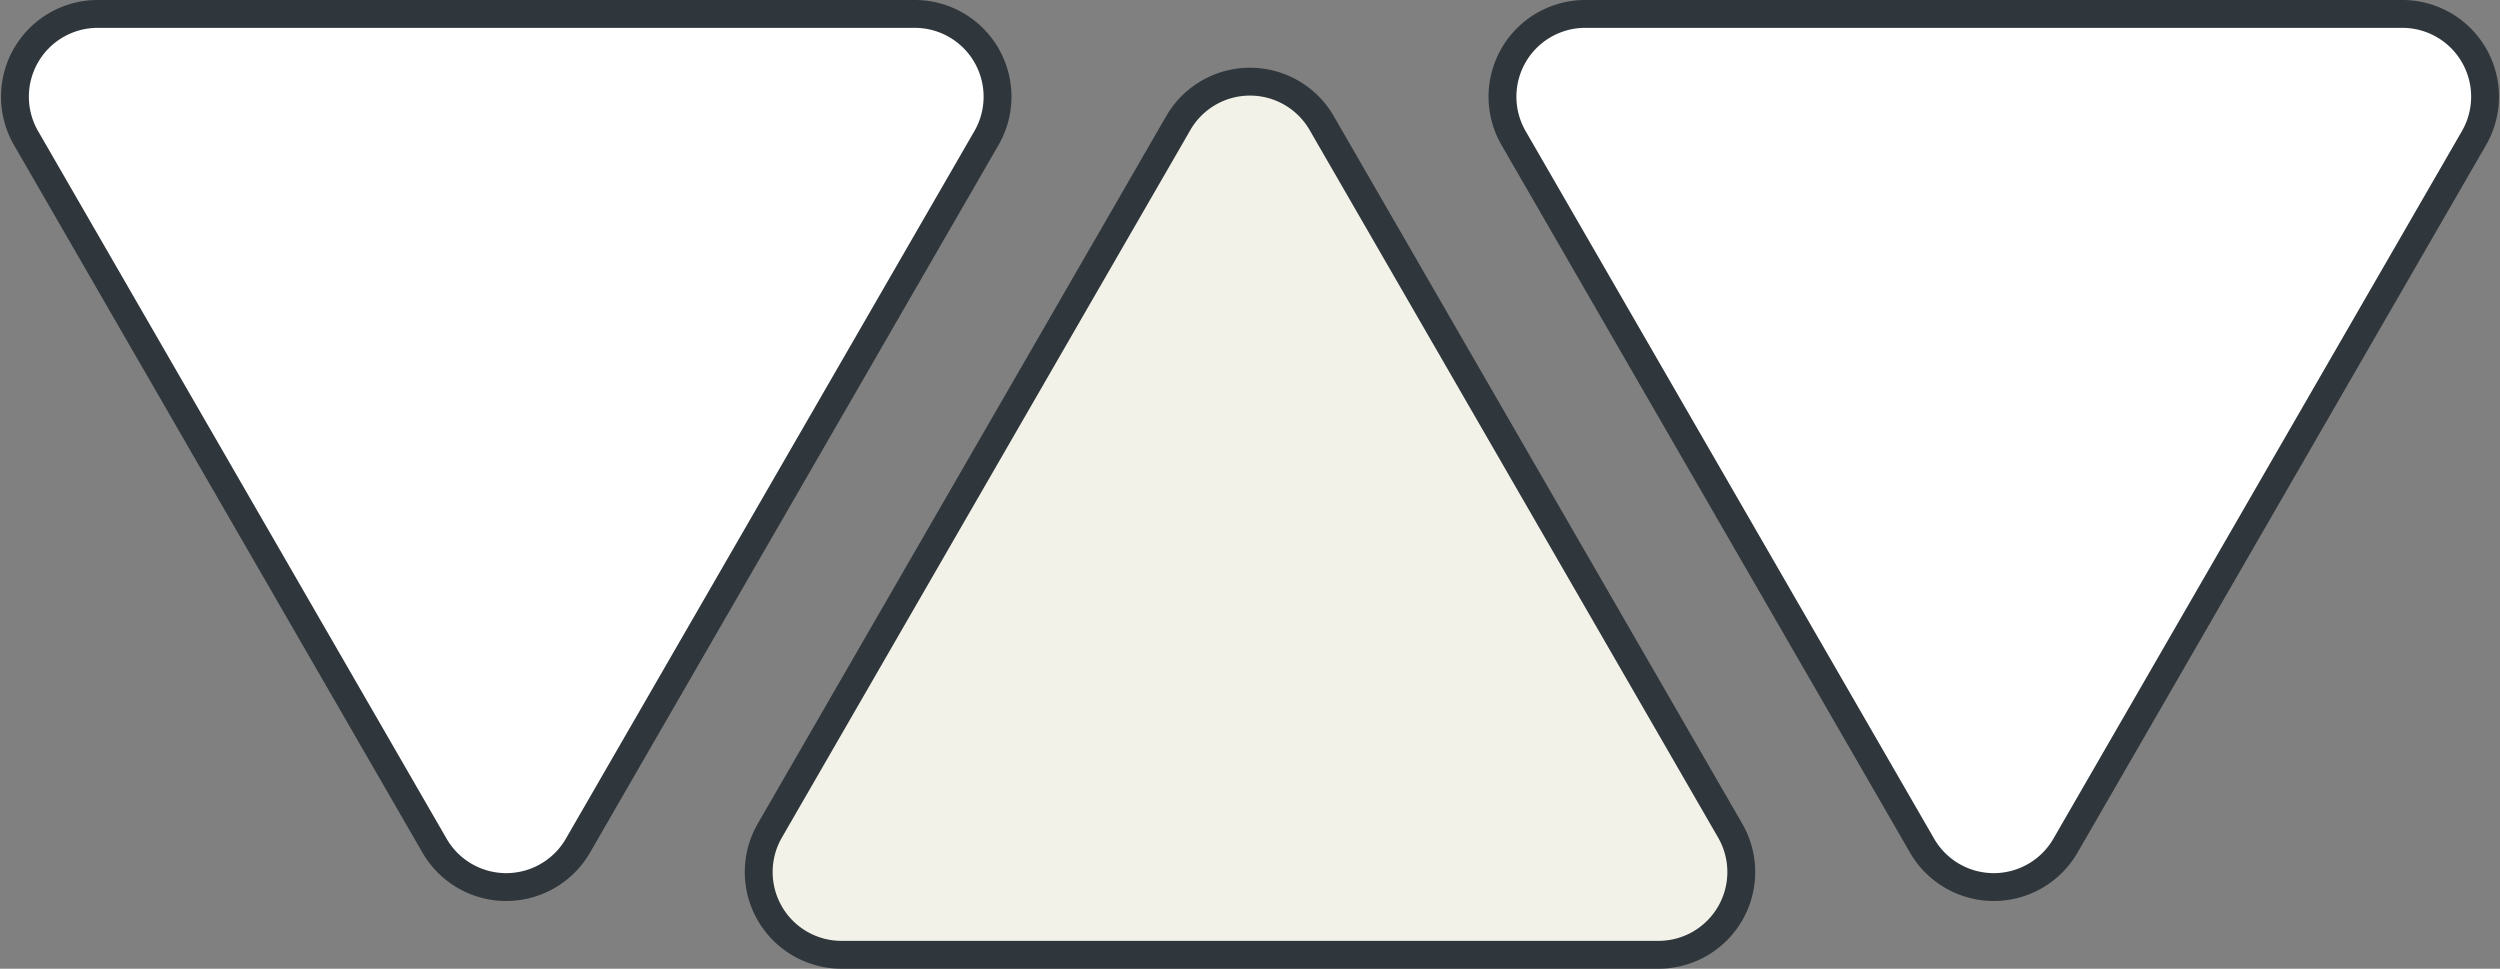 <svg xmlns="http://www.w3.org/2000/svg" width="269.143" height="104.289" viewBox="0 0 269.143 104.289">
  <rect x="0" y="0" width="269.143" height="104.289" fill="#808080" stroke="none"/>
  <g id="Group_1874" data-name="Group 1874" transform="translate(-72.439 -1194.355)">
    <g id="Group_1811" data-name="Group 1811" transform="translate(74.033 1195.855)">
      <path id="Path_714" data-name="Path 714" d="M1.207,80.632,45.188,4.455a8.911,8.911,0,0,1,15.434,0L104.6,80.632A8.911,8.911,0,0,1,96.886,94H8.925A8.911,8.911,0,0,1,1.207,80.632Z" transform="translate(265.954 93.999) rotate(180)" fill="#fff" stroke="#30373c" stroke-linecap="round" stroke-linejoin="round" stroke-width="3"/>
      <path id="Path_715" data-name="Path 715" d="M1.207,80.632,45.188,4.455a8.911,8.911,0,0,1,15.434,0L104.6,80.632A8.911,8.911,0,0,1,96.886,94H8.925A8.911,8.911,0,0,1,1.207,80.632Z" transform="translate(105.81 93.999) rotate(180)" fill="#fff" stroke="#30373c" stroke-linecap="round" stroke-linejoin="round" stroke-width="3"/>
    </g>
    <path id="Path_716" data-name="Path 716" d="M1.207,13.366,45.188,89.544a8.911,8.911,0,0,0,15.434,0L104.6,13.366A8.911,8.911,0,0,0,96.886,0H8.925A8.911,8.911,0,0,0,1.207,13.366Z" transform="translate(259.914 1297.145) rotate(180)" fill="#f2f2e9" stroke="#30373c" stroke-linecap="round" stroke-linejoin="round" stroke-width="3"/>
  </g>
</svg>
